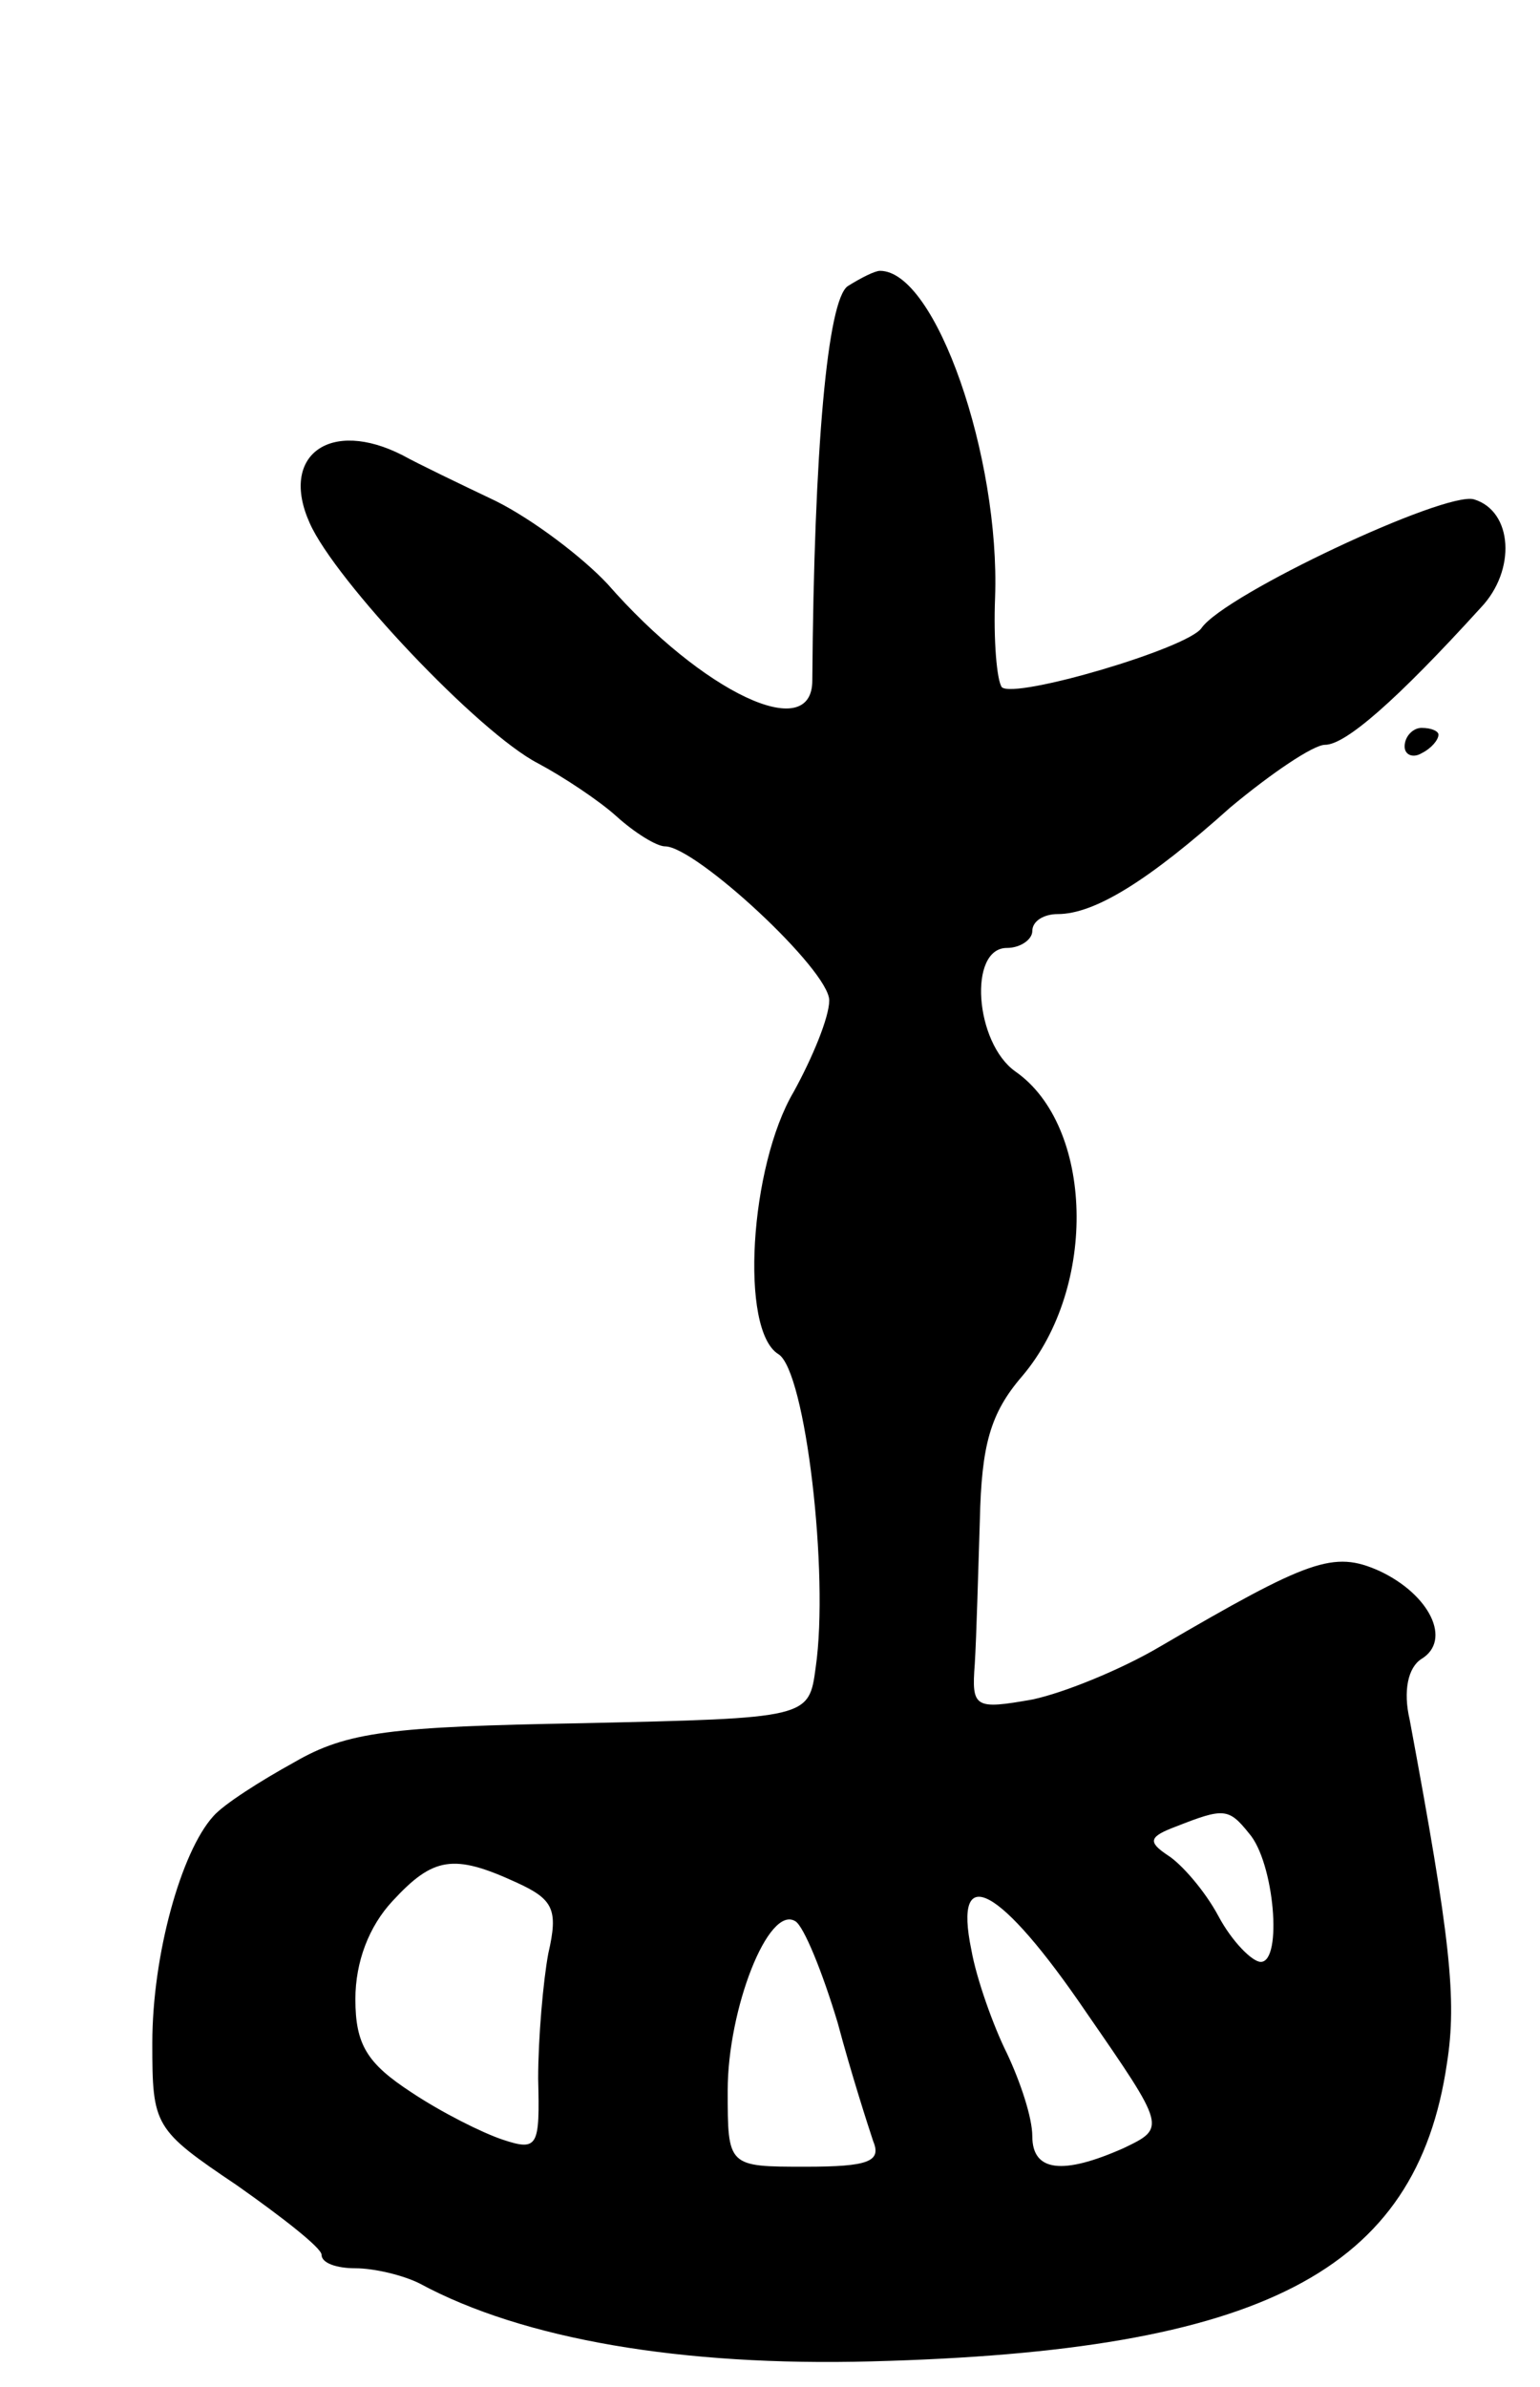 <svg version="1.0" xmlns="http://www.w3.org/2000/svg" width="91" height="141" viewBox="0 0 91 141" ><g transform="translate(0,141) scale(0.1,-0.1)" ><path d="M501 1241 c-12 -8 -20 -96 -21 -233 0 -38 -65 -7 -121 57 -15 16 -44 38 -66 49 -21 10 -46 22 -55 27 -43 22 -73 0 -55 -40 15 -34 100 -124 135 -142 15 -8 36 -22 46 -31 11 -10 24 -18 29 -18 18 0 97 -73 97 -91 0 -10 -10 -34 -21 -54 -26 -44 -32 -141 -9 -155 16 -10 30 -130 22 -185 -4 -30 -4 -30 -138 -33 -113 -2 -139 -5 -170 -23 -20 -11 -42 -25 -48 -32 -19 -21 -36 -82 -36 -134 0 -49 1 -51 50 -84 27 -19 50 -37 50 -41 0 -5 9 -8 20 -8 11 0 28 -4 38 -9 61 -33 155 -49 267 -46 231 6 322 53 340 176 6 38 2 74 -22 203 -4 17 -1 31 7 36 18 11 5 38 -25 52 -27 12 -41 7 -130 -45 -22 -13 -56 -27 -75 -31 -34 -6 -36 -5 -34 21 1 16 2 54 3 85 1 44 6 63 25 85 45 53 42 148 -4 180 -24 17 -28 73 -5 73 8 0 15 5 15 10 0 6 7 10 15 10 22 0 54 20 102 63 24 20 49 37 56 37 12 0 42 26 92 81 21 22 19 57 -4 64 -17 5 -147 -56 -161 -76 -8 -12 -110 -42 -118 -35 -3 4 -5 28 -4 53 3 83 -35 193 -68 193 -3 0 -11 -4 -19 -9z m237 -914 c15 -17 20 -76 7 -76 -5 0 -17 12 -25 27 -8 15 -22 31 -30 36 -12 8 -11 11 5 17 28 11 31 11 43 -4z m-433 -29 c22 -10 25 -16 19 -42 -3 -16 -6 -50 -6 -74 1 -40 0 -43 -21 -36 -12 4 -36 16 -54 28 -26 17 -33 28 -33 55 0 22 8 43 22 58 24 26 36 28 73 11z m337 -77 c47 -68 47 -68 22 -80 -36 -16 -54 -14 -54 7 0 11 -7 32 -15 49 -8 16 -18 44 -21 61 -11 53 17 38 68 -37z m-147 -6 c8 -30 18 -61 21 -70 5 -12 -3 -15 -40 -15 -46 0 -46 0 -46 45 0 48 24 110 40 100 5 -3 16 -30 25 -60z"/><path d="M830 969 c0 -5 5 -7 10 -4 6 3 10 8 10 11 0 2 -4 4 -10 4 -5 0 -10 -5 -10 -11z"/></g></svg> 
